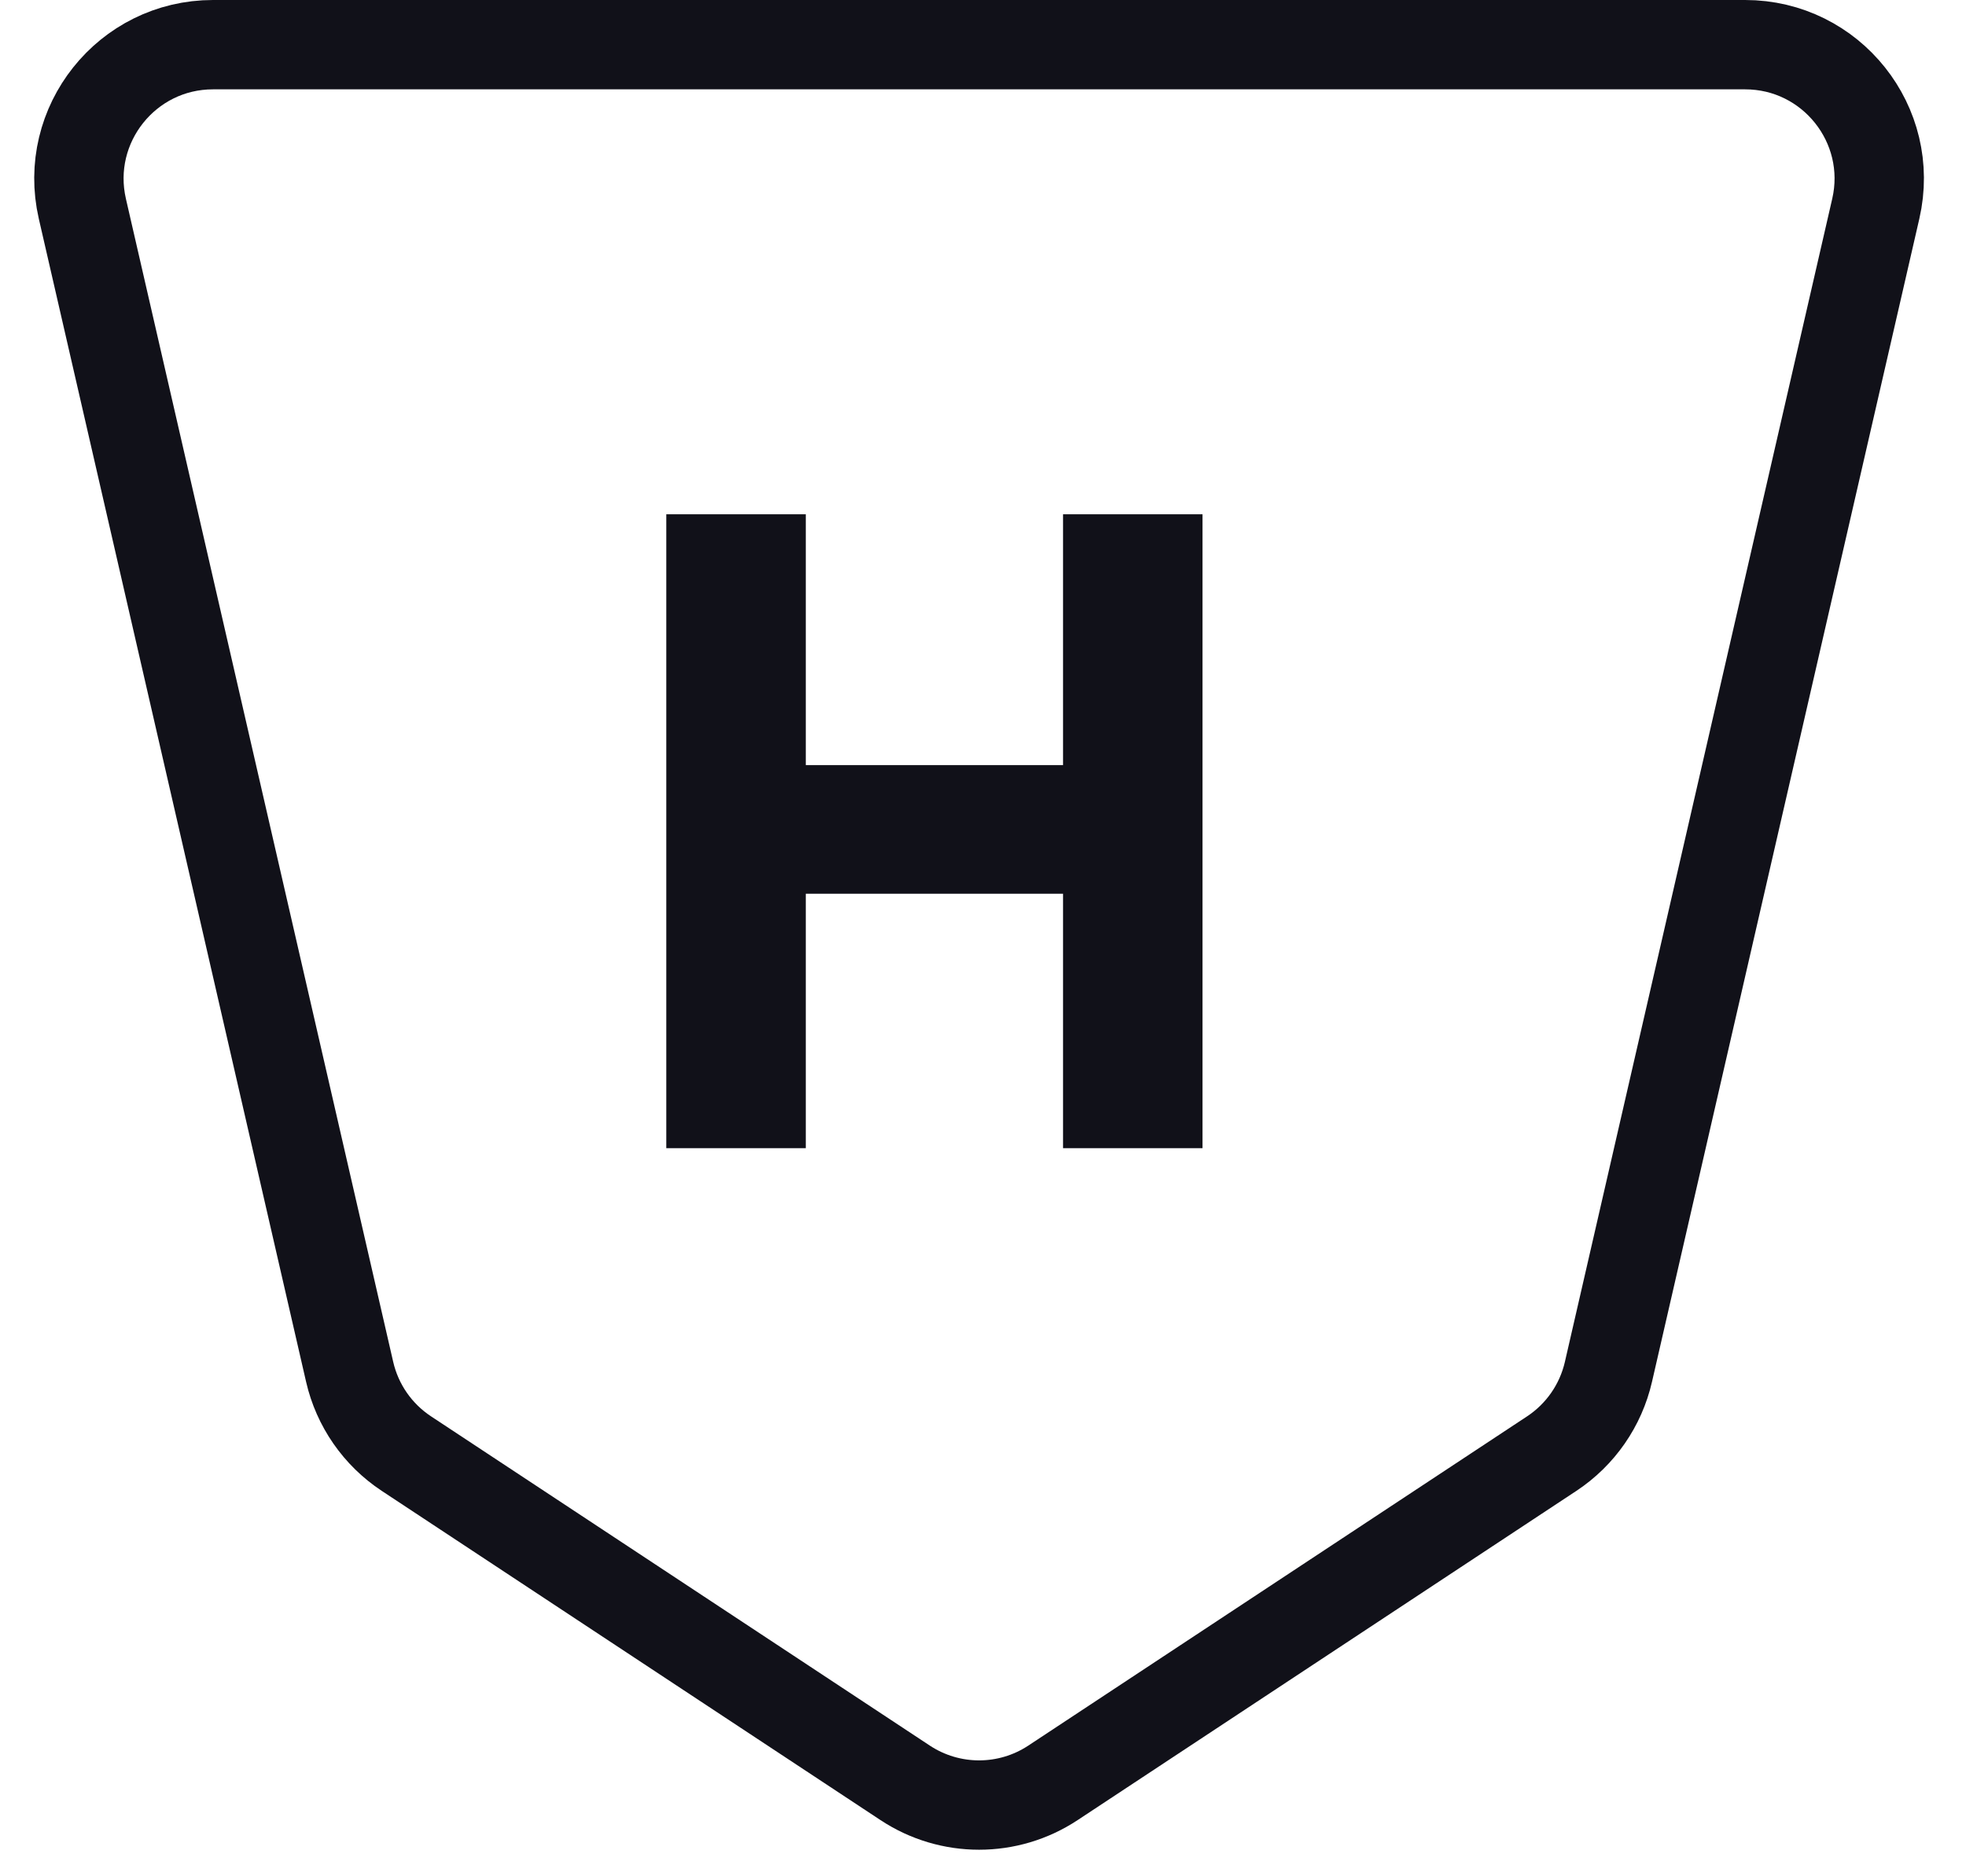 <svg width="44" height="42" viewBox="0 0 44 42" fill="none" xmlns="http://www.w3.org/2000/svg">
<path d="M1.843 4.672C1.412 2.793 2.839 1 4.767 1H39.057C40.985 1 42.413 2.793 41.981 4.672L35.998 30.707C35.826 31.458 35.371 32.114 34.728 32.539L23.565 39.909C22.563 40.571 21.262 40.571 20.259 39.909L9.096 32.539C8.452 32.114 7.997 31.458 7.825 30.707L1.843 4.672Z" stroke="#111119" stroke-width="2"/>
<path d="M26.913 25.702H23.791V20.006H18.034V25.702H14.912V11.512H18.034V17.127H23.791V11.512H26.913V25.702Z" fill="#111119"/>
</svg>
